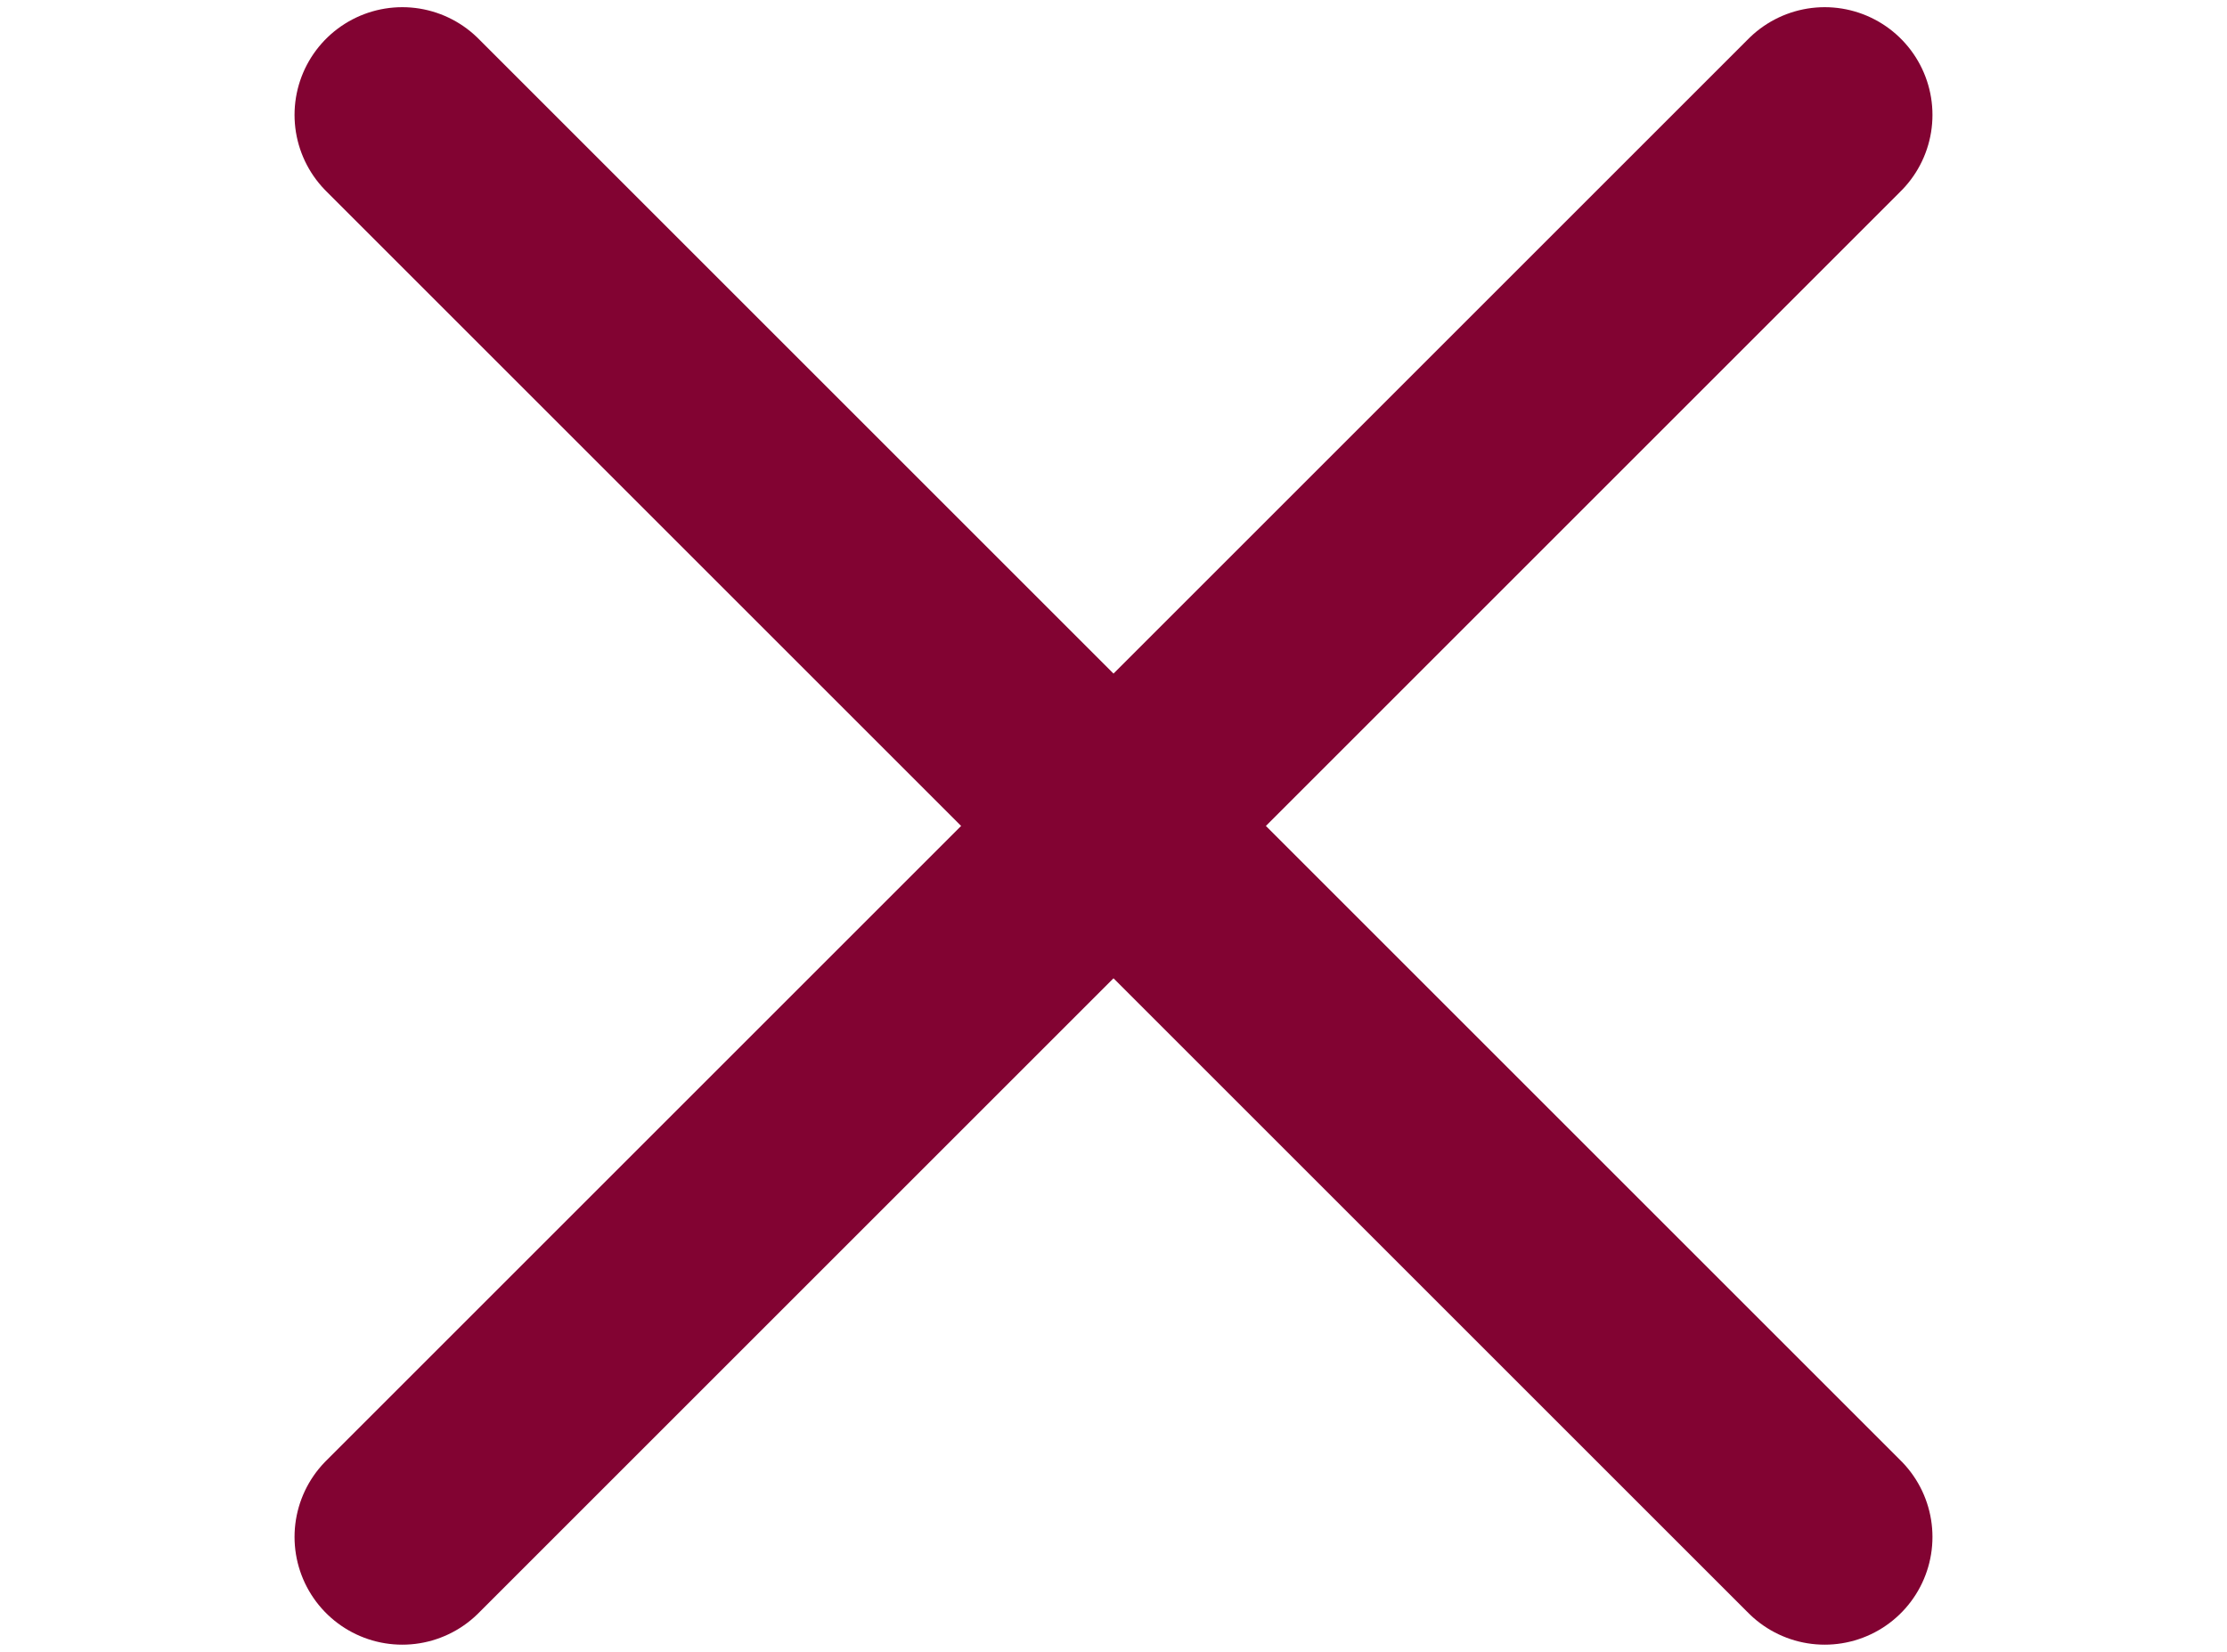 <svg id="Layer_1" data-name="Layer 1" xmlns="http://www.w3.org/2000/svg" viewBox="0 0 31 23">
  <defs>
    <style>
      .cls-1 {
        fill: none;
        stroke: #820332;
        stroke-linecap: round;
        stroke-width: 3px;
      }
    </style>
  </defs>
  <line class="cls-1" x1="5.6" y1="1.6" x2="25.4" y2="21.4"/>
  <line class="cls-1" x1="5.6" y1="21.4" x2="25.4" y2="1.6"/>
</svg>
